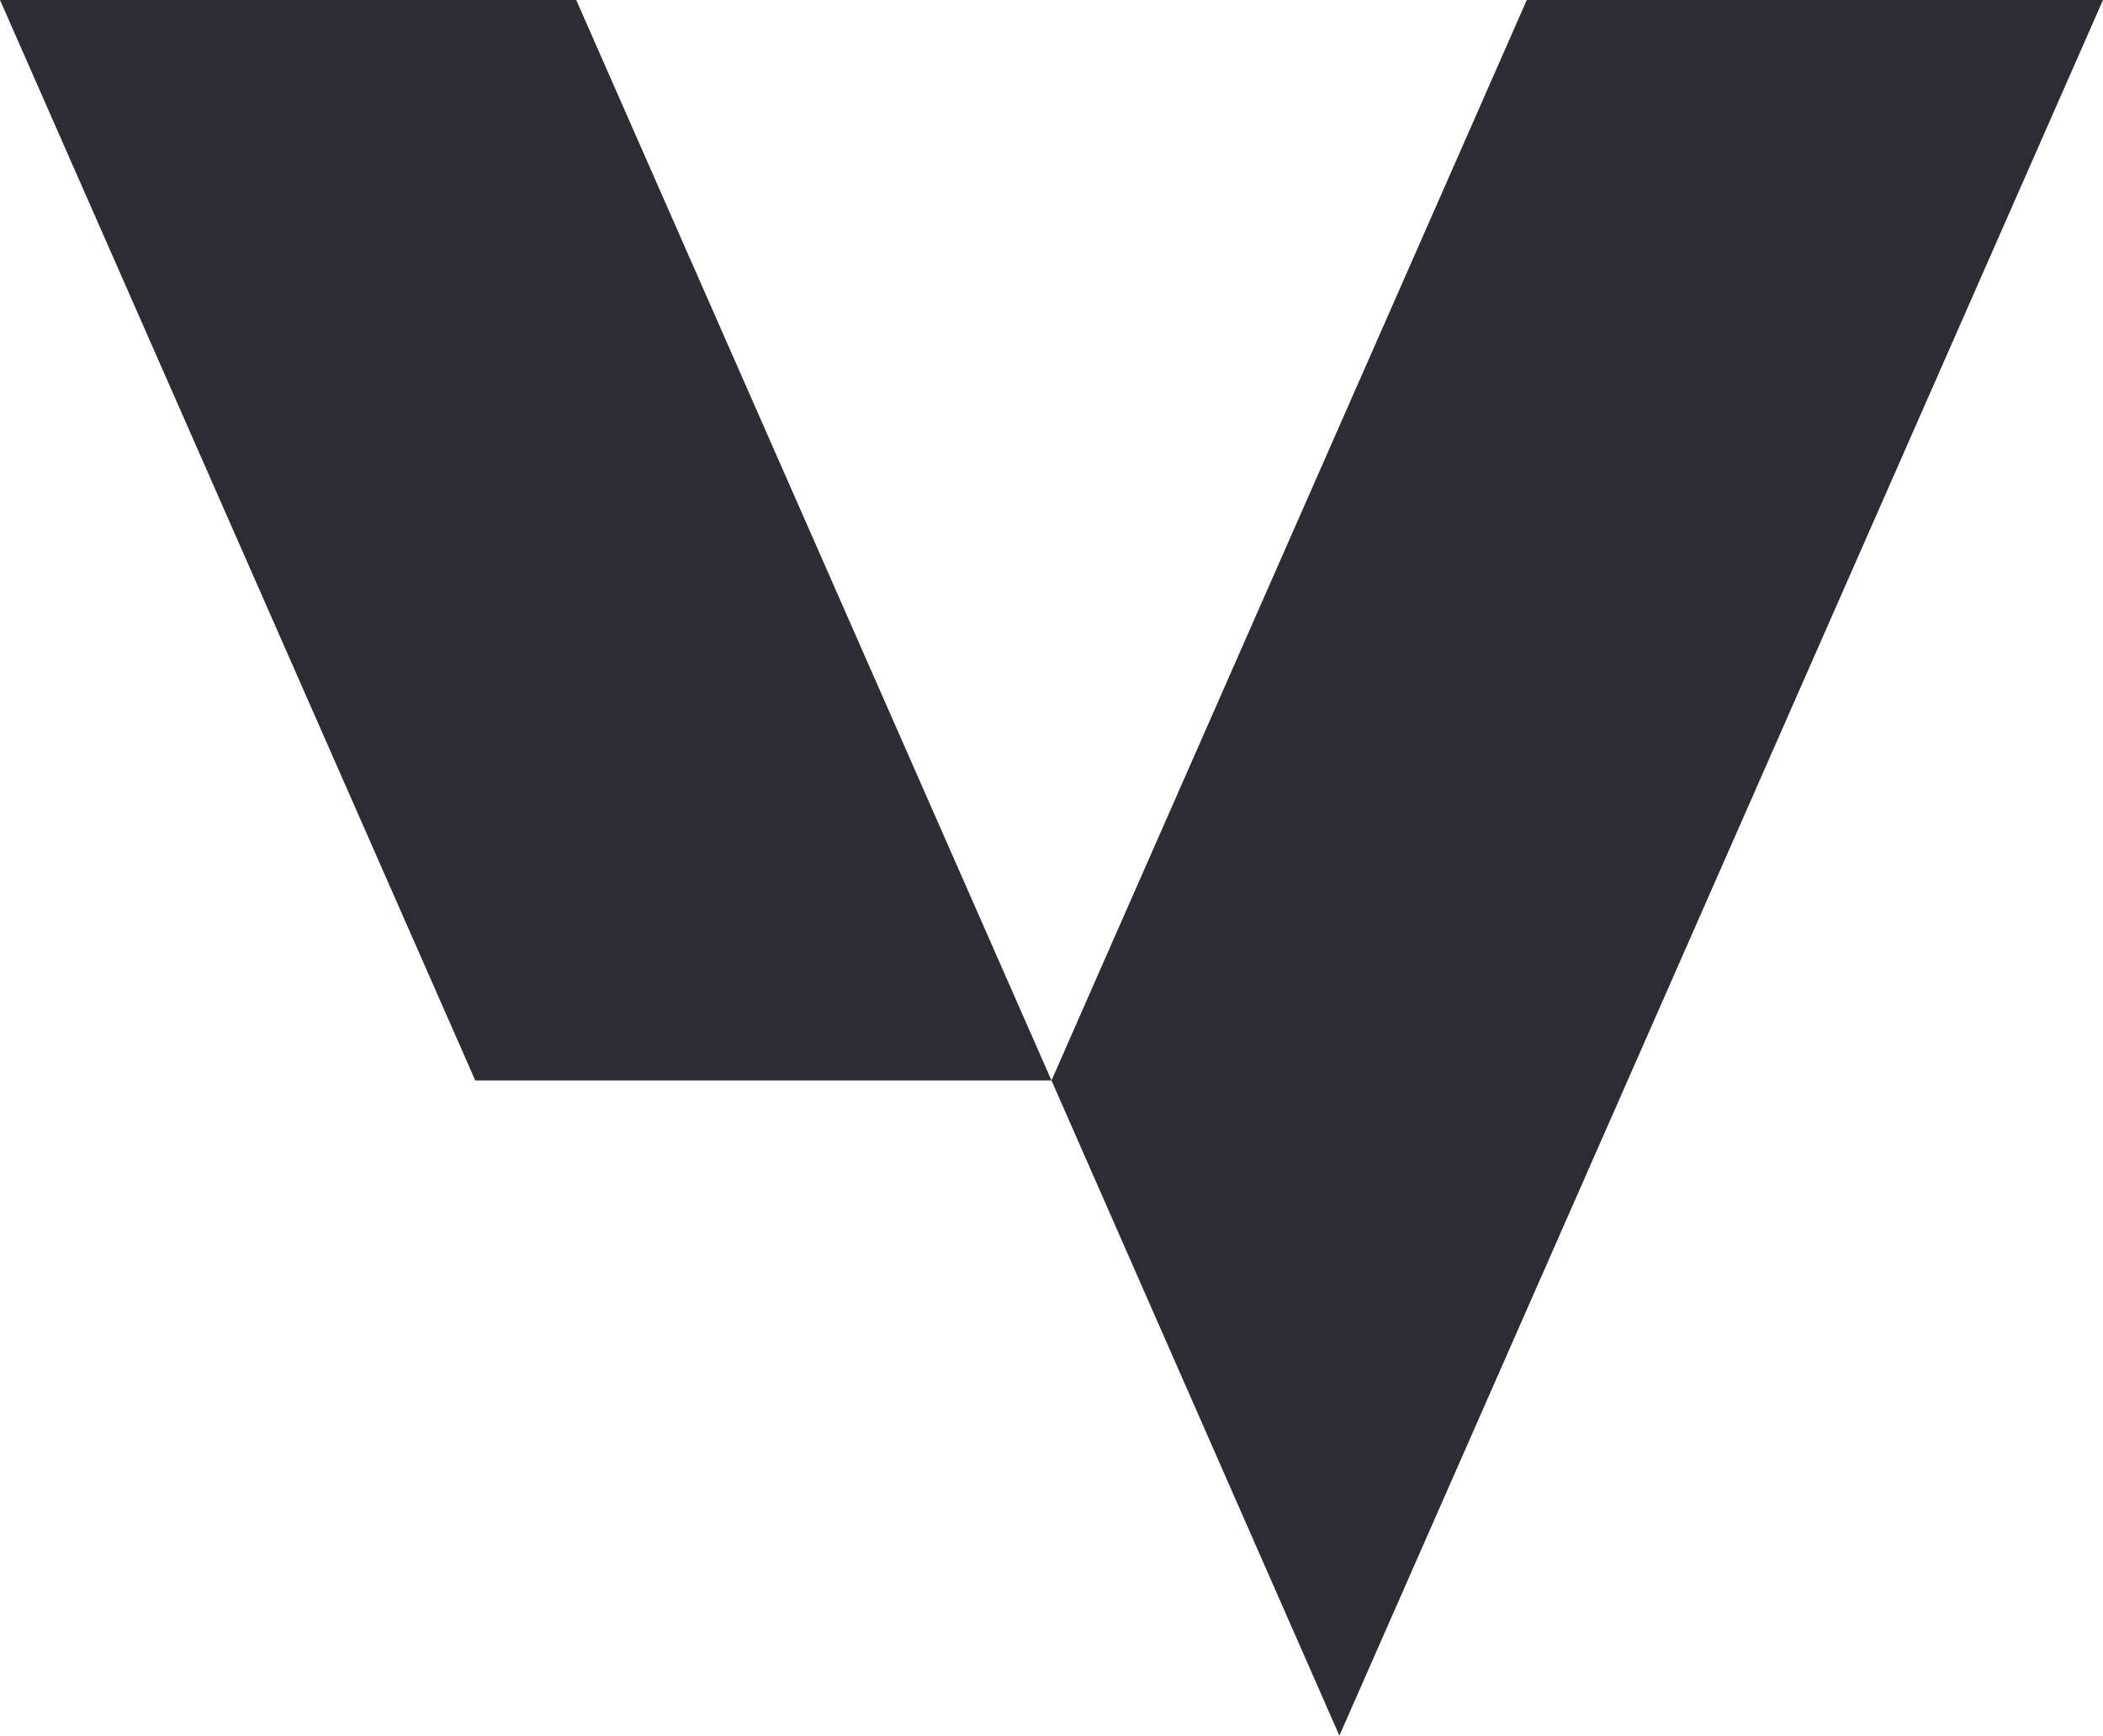 <?xml version="1.0" encoding="UTF-8"?>
<svg id="Layer_1" data-name="Layer 1" xmlns="http://www.w3.org/2000/svg" version="1.1" viewBox="0 0 931.4 768.9">
  <defs>
    <style>
      .cls-1 {
        fill: #2d2c35;
        stroke-width: 0px;
      }
    </style>
  </defs>
  <path class="cls-1" d="M539,311.9c-40.1,91.1-73.3,166.7-73.3,166.7L255.2,0H0l210.5,478.6h255.2s127.5,290.2,127.5,290.2L931.4,0h-255.2s-76.4,173.8-137.2,311.9Z"/>
</svg>
